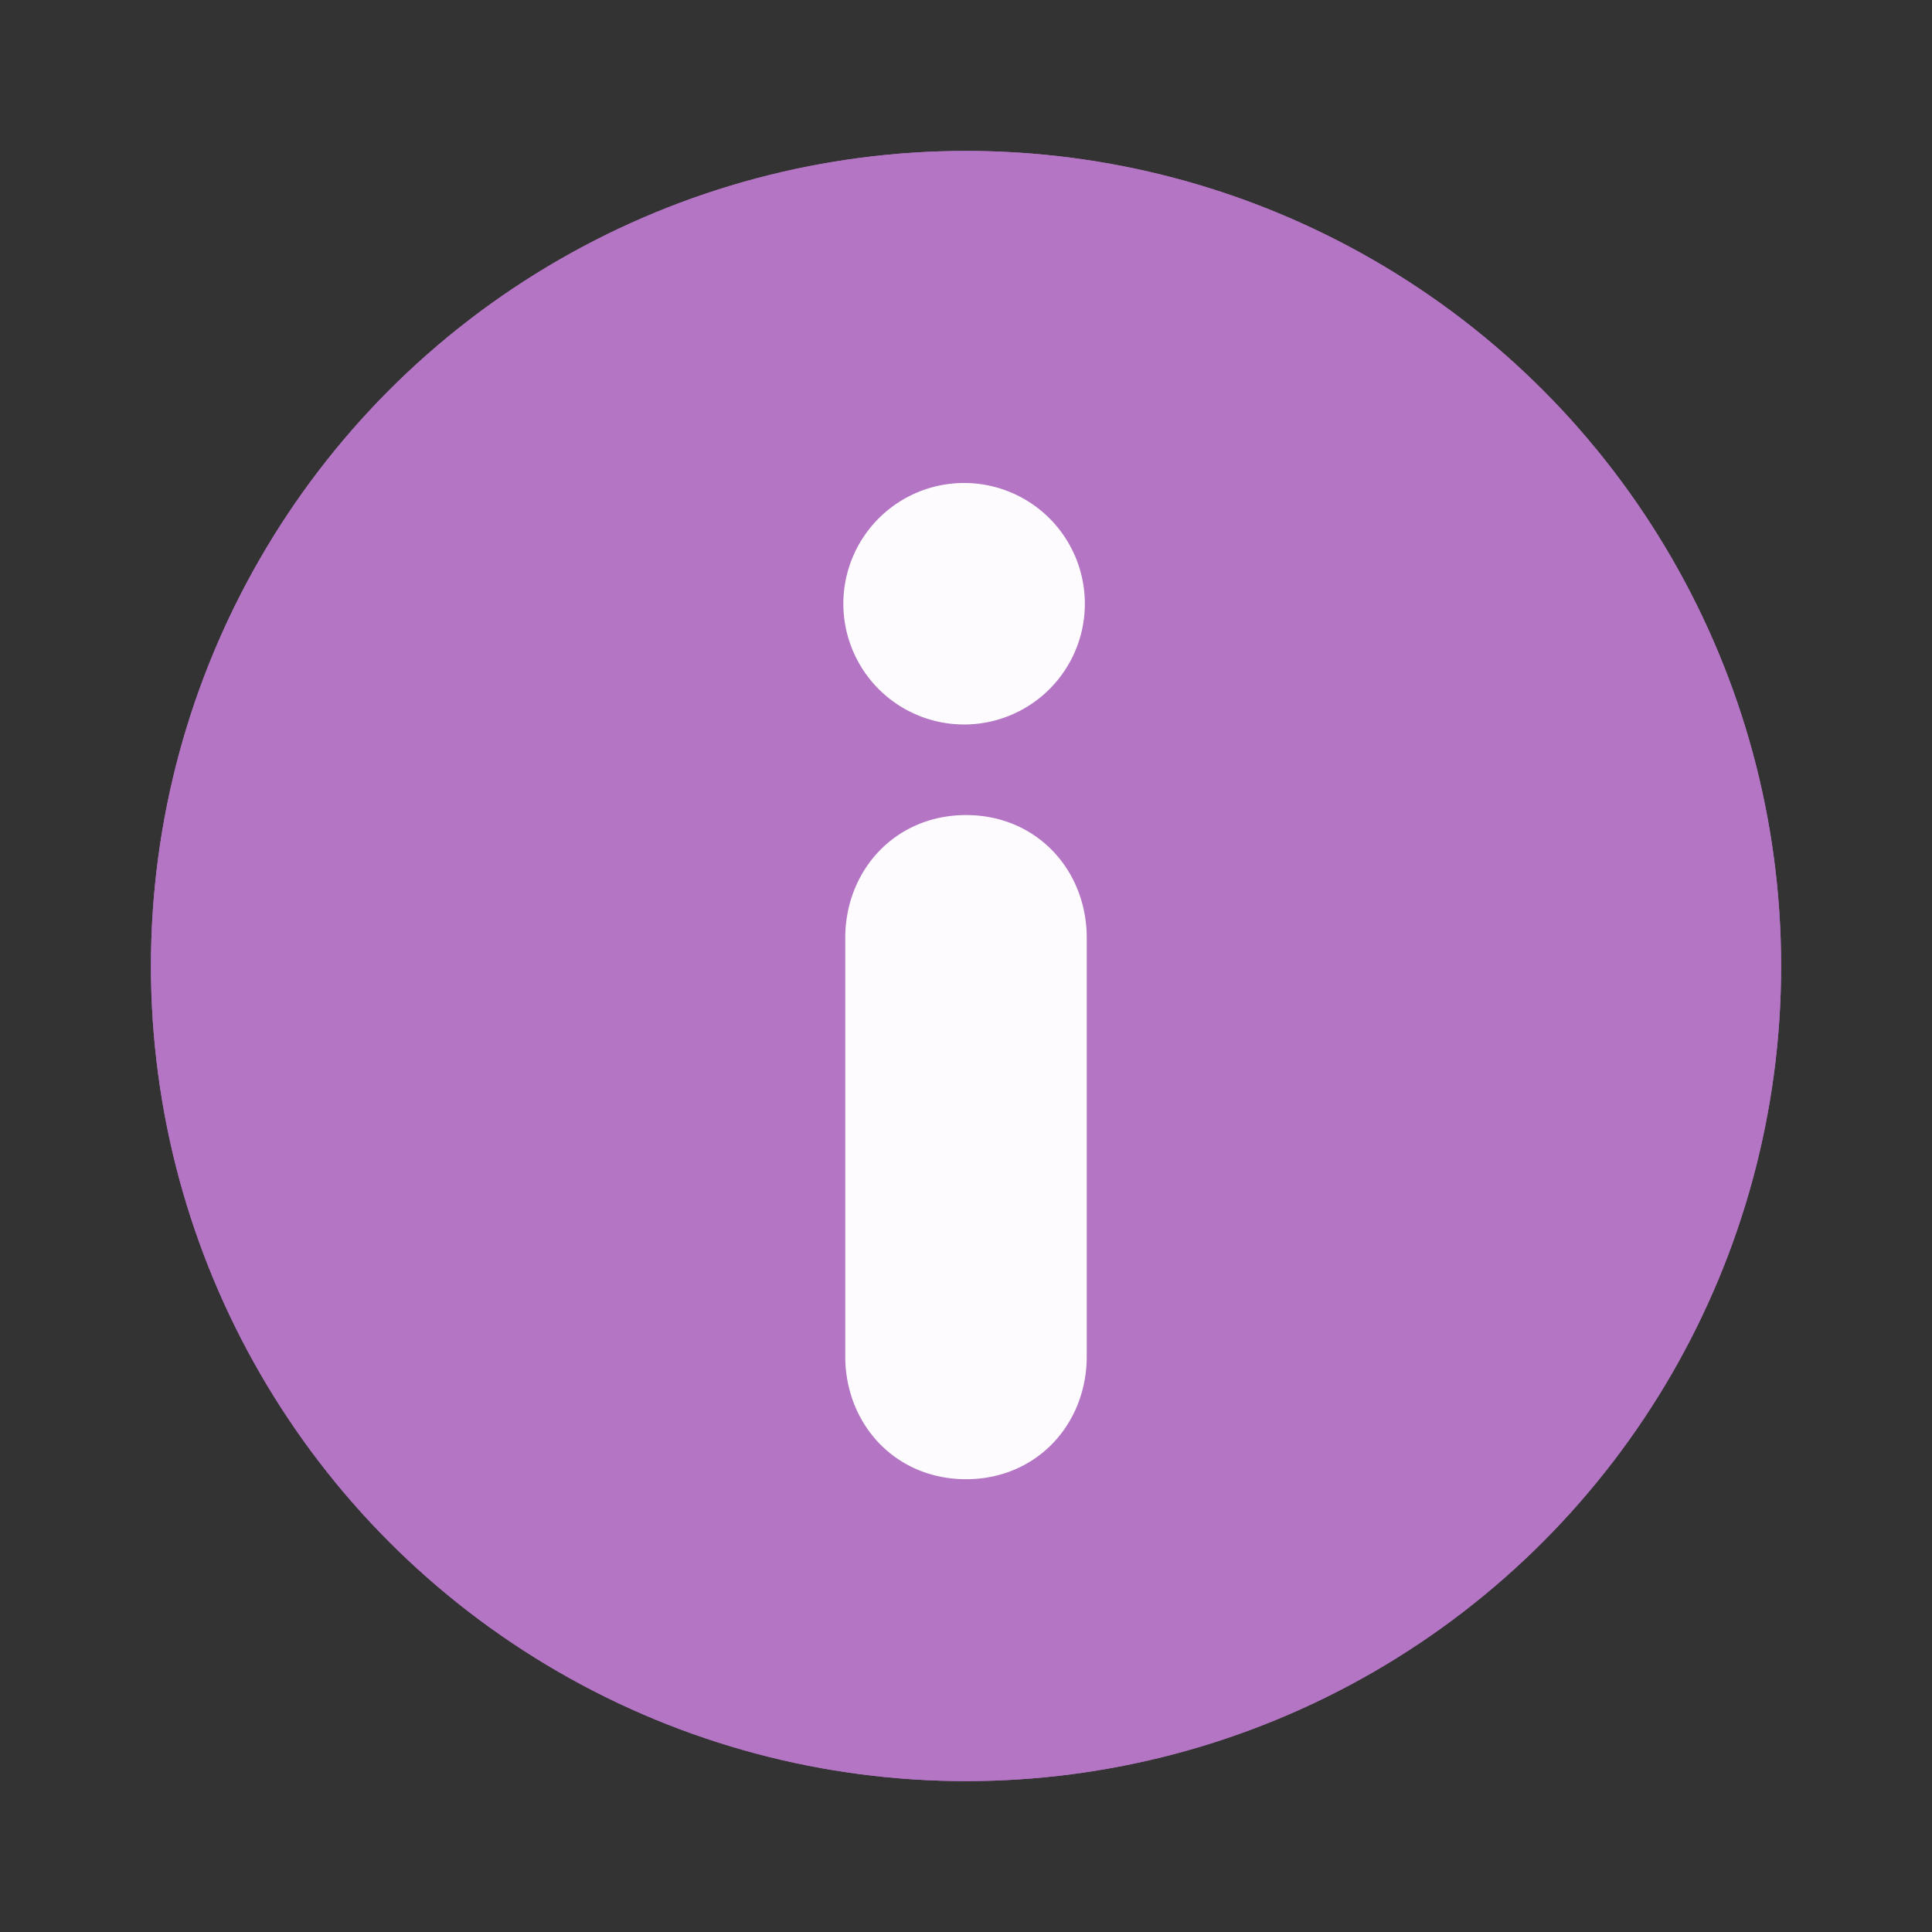 <svg width="64" height="64" xmlns="http://www.w3.org/2000/svg"><rect width="100%" height="100%" fill="#333333" stroke="none"/><g transform="translate(3.183 3.161) scale(.9)" fill="#b375c4" stroke-width="1.571"><circle cx="32.02" cy="32.044" r="30.001"/><circle cx="32.02" cy="32.044" r="30.001"/></g><path d="M32.002 16a4 4 0 1 0-.003 7.999A4 4 0 0 0 32.002 16zm0 11C29.66 27 28 28.826 28 31.074v13.854c0 2.25 1.66 4.073 4.002 4.073C34.342 49 36 47.178 36 44.928V31.074C36 28.824 34.343 27 32.002 27z" fill="#fff" fill-opacity=".972"/></svg>